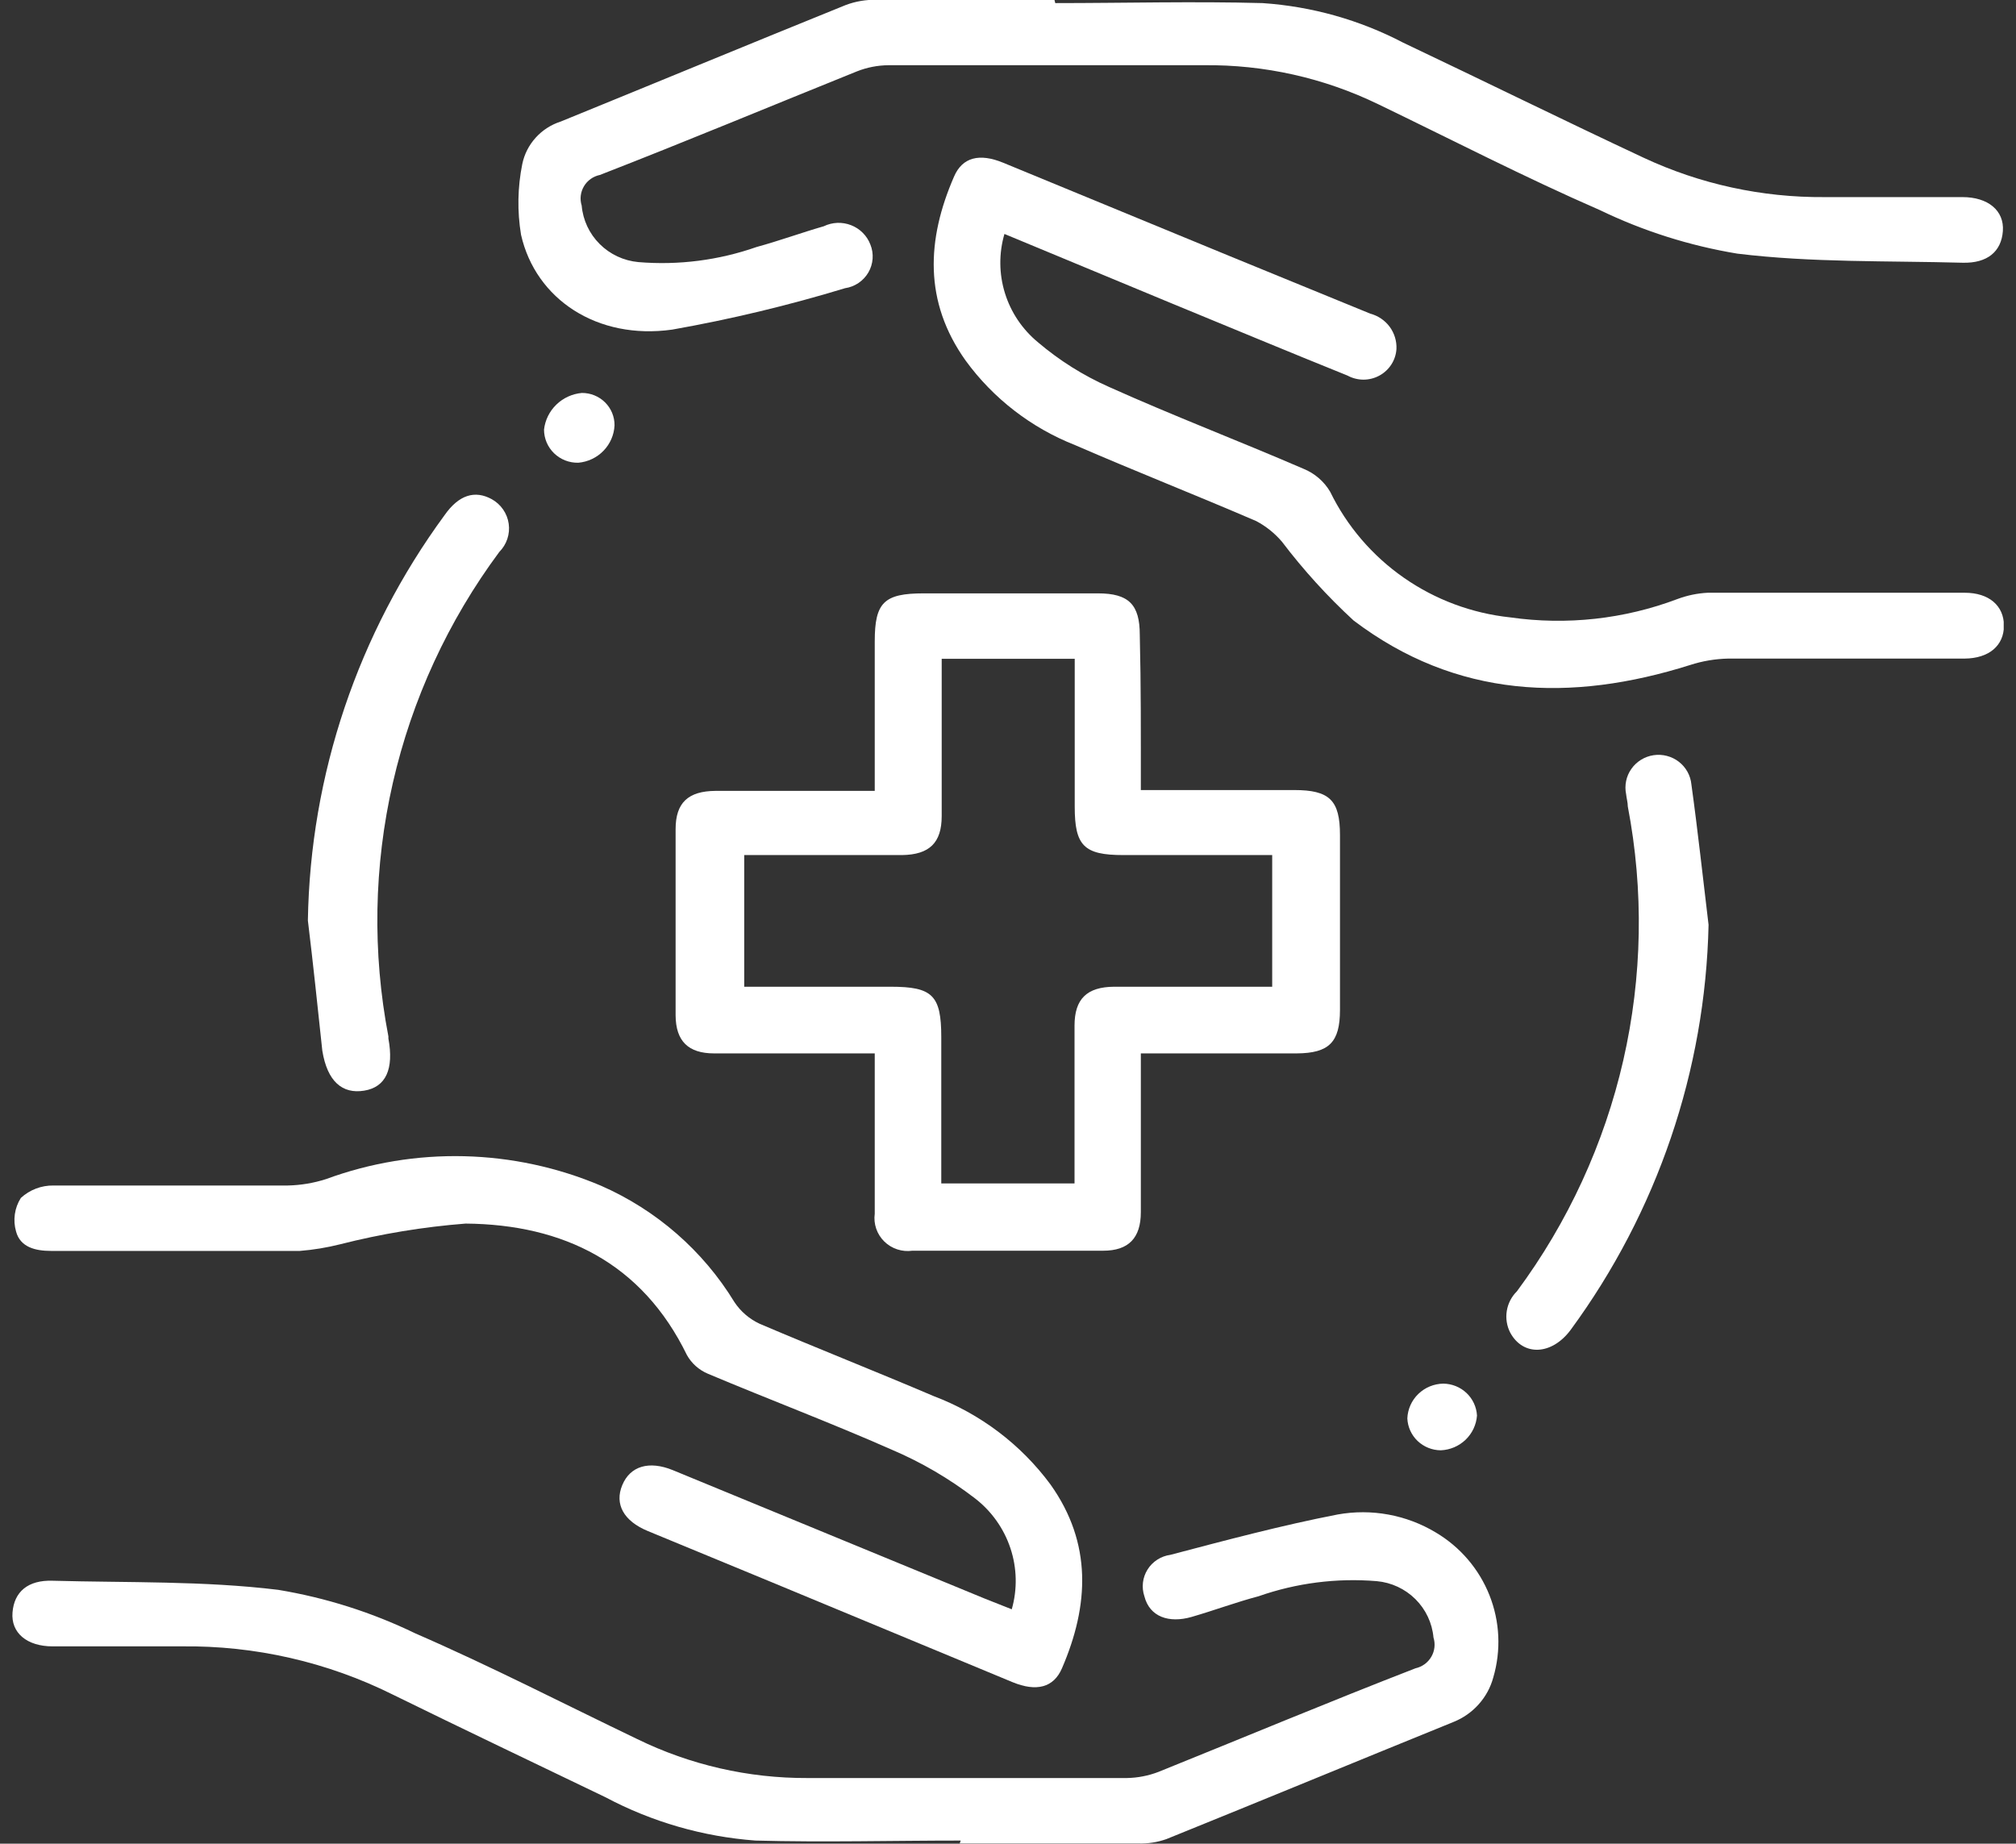 <?xml version="1.0" encoding="UTF-8"?>
<svg xmlns="http://www.w3.org/2000/svg" width="82" height="75" viewBox="0 0 82 75" fill="none">
  <rect x="0" y="0" width="82" height="75" fill="#333333" stroke="none"/>
  <g clip-path="url(#clip0_2565_1104)">
    <path d="M46.403 32.139H52.64C54.078 32.139 54.503 32.552 54.503 33.967C54.503 36.342 54.503 38.709 54.503 41.084C54.503 42.398 54.06 42.844 52.742 42.852H46.403V44.453C46.403 46.07 46.403 47.695 46.403 49.312C46.403 50.365 45.901 50.879 44.871 50.879C42.285 50.879 39.698 50.879 37.112 50.879C36.904 50.908 36.693 50.889 36.495 50.824C36.296 50.759 36.115 50.649 35.967 50.503C35.818 50.356 35.706 50.178 35.639 49.982C35.572 49.786 35.552 49.577 35.58 49.371C35.58 47.502 35.58 45.632 35.58 43.762V42.852H29.046C27.991 42.852 27.489 42.347 27.48 41.311C27.48 38.784 27.48 36.258 27.48 33.731C27.48 32.653 27.991 32.181 29.105 32.173H35.58V26.092C35.58 24.509 35.955 24.138 37.571 24.138C39.937 24.138 42.293 24.138 44.659 24.138C45.918 24.138 46.36 24.601 46.36 25.823C46.411 27.886 46.403 29.916 46.403 32.139ZM43.706 48.142C43.706 45.952 43.706 43.838 43.706 41.724C43.706 40.637 44.208 40.149 45.314 40.14H51.746V34.784H45.688C44.089 34.784 43.714 34.405 43.714 32.813V26.8H38.303C38.303 28.973 38.303 31.087 38.303 33.2C38.303 34.287 37.801 34.767 36.695 34.784H30.271V40.14H36.227C37.929 40.14 38.286 40.486 38.286 42.195V48.142H43.706Z" fill="white"></path>
    <path d="M39.077 74.874C36.295 74.874 33.513 74.949 30.73 74.874C28.595 74.716 26.517 74.116 24.63 73.113C21.745 71.724 18.861 70.351 15.994 68.944C13.323 67.611 10.366 66.935 7.375 66.974C5.631 66.974 3.886 66.974 2.142 66.974C1.096 66.974 0.44 66.426 0.509 65.592C0.577 64.758 1.13 64.27 2.142 64.304C5.205 64.388 8.285 64.304 11.314 64.674C13.248 64.994 15.126 65.59 16.887 66.443C19.95 67.774 22.92 69.306 25.923 70.747C28.074 71.798 30.442 72.34 32.84 72.33C37.171 72.33 41.502 72.33 45.833 72.33C46.276 72.323 46.714 72.237 47.126 72.078C50.614 70.671 54.077 69.222 57.574 67.866C57.709 67.836 57.835 67.779 57.946 67.699C58.056 67.618 58.149 67.516 58.218 67.398C58.287 67.28 58.33 67.149 58.345 67.014C58.36 66.878 58.347 66.741 58.306 66.611C58.253 66.023 57.993 65.472 57.572 65.053C57.151 64.635 56.595 64.375 56 64.321C54.372 64.186 52.733 64.395 51.193 64.935C50.266 65.18 49.372 65.516 48.462 65.778C47.551 66.039 46.76 65.778 46.547 64.935C46.487 64.756 46.467 64.566 46.489 64.378C46.511 64.19 46.575 64.009 46.676 63.848C46.776 63.687 46.912 63.551 47.072 63.447C47.232 63.344 47.413 63.277 47.602 63.251C49.874 62.653 52.146 62.047 54.409 61.609C55.785 61.361 57.205 61.622 58.4 62.341C59.393 62.93 60.161 63.828 60.584 64.895C61.007 65.961 61.062 67.136 60.739 68.237C60.63 68.642 60.427 69.016 60.146 69.33C59.866 69.645 59.515 69.89 59.123 70.048C55.226 71.631 51.338 73.24 47.441 74.815C47.073 74.945 46.683 75.005 46.292 74.992C43.876 74.992 41.459 74.992 39.035 74.992L39.077 74.874Z" fill="white"></path>
    <path d="M42.923 0.126C45.739 0.126 48.547 0.05 51.355 0.126C53.353 0.261 55.301 0.809 57.072 1.735C60.34 3.285 63.581 4.885 66.857 6.418C69.155 7.491 71.668 8.038 74.208 8.018H79.824C80.862 8.018 81.526 8.565 81.466 9.399C81.406 10.233 80.836 10.713 79.832 10.688C76.769 10.604 73.689 10.688 70.66 10.317C68.724 9.996 66.844 9.401 65.079 8.549C62.024 7.218 59.055 5.685 56.051 4.236C53.846 3.168 51.419 2.625 48.964 2.653C44.71 2.653 40.456 2.653 36.142 2.653C35.699 2.656 35.26 2.742 34.849 2.906C31.36 4.312 27.889 5.761 24.4 7.117C24.266 7.145 24.138 7.2 24.027 7.279C23.915 7.359 23.821 7.46 23.752 7.578C23.682 7.695 23.638 7.826 23.622 7.961C23.606 8.096 23.619 8.233 23.66 8.363C23.711 8.953 23.97 9.507 24.392 9.927C24.813 10.347 25.37 10.607 25.966 10.662C27.594 10.798 29.233 10.588 30.773 10.048C31.7 9.795 32.594 9.467 33.504 9.205C33.676 9.122 33.865 9.074 34.056 9.066C34.248 9.059 34.44 9.091 34.618 9.161C34.797 9.23 34.959 9.336 35.094 9.472C35.229 9.607 35.334 9.769 35.402 9.947C35.476 10.13 35.507 10.327 35.493 10.523C35.479 10.72 35.421 10.911 35.322 11.082C35.222 11.253 35.086 11.399 34.921 11.511C34.757 11.622 34.569 11.695 34.372 11.724C32.066 12.425 29.719 12.988 27.344 13.408C24.298 13.838 21.788 12.178 21.193 9.551C21.035 8.595 21.052 7.62 21.244 6.67C21.327 6.271 21.516 5.901 21.791 5.598C22.066 5.295 22.417 5.069 22.809 4.944C26.672 3.369 30.535 1.769 34.406 0.202C34.8 0.055 35.219 -0.016 35.64 -0.008C38.056 -0.008 40.473 -0.008 42.889 -0.008L42.923 0.126Z" fill="white"></path>
    <path d="M40.855 9.517C40.626 10.303 40.632 11.138 40.874 11.92C41.115 12.702 41.582 13.398 42.217 13.922C43.087 14.663 44.062 15.276 45.11 15.741C47.713 16.912 50.385 17.931 53.014 19.068C53.471 19.252 53.854 19.581 54.103 20.003C54.784 21.401 55.815 22.605 57.096 23.499C58.378 24.394 59.869 24.95 61.429 25.115C63.725 25.444 66.068 25.186 68.236 24.366C68.628 24.22 69.042 24.134 69.461 24.113C72.938 24.113 76.423 24.113 79.918 24.113C80.904 24.113 81.509 24.643 81.509 25.452C81.509 26.261 80.904 26.783 79.909 26.791C76.71 26.791 73.502 26.791 70.295 26.791C69.768 26.802 69.246 26.89 68.746 27.052C63.888 28.585 59.234 28.408 55.056 25.241C53.993 24.262 53.019 23.191 52.146 22.041C51.855 21.697 51.499 21.411 51.1 21.199C48.658 20.146 46.173 19.169 43.731 18.108C41.944 17.404 40.397 16.209 39.273 14.663C37.571 12.271 37.69 9.745 38.805 7.184C39.145 6.392 39.843 6.224 40.804 6.62L49.977 10.401L55.737 12.76C56.053 12.844 56.331 13.032 56.525 13.294C56.718 13.556 56.815 13.876 56.8 14.2C56.785 14.423 56.714 14.64 56.592 14.829C56.47 15.017 56.303 15.173 56.104 15.28C55.905 15.388 55.683 15.444 55.456 15.444C55.23 15.443 55.007 15.386 54.809 15.278C52.384 14.301 49.985 13.299 47.569 12.305L40.855 9.517Z" fill="white"></path>
    <path d="M41.153 65.466C41.385 64.651 41.366 63.787 41.099 62.983C40.832 62.179 40.33 61.472 39.656 60.952C38.611 60.148 37.468 59.48 36.252 58.964C33.793 57.878 31.266 56.926 28.79 55.882C28.43 55.73 28.13 55.463 27.94 55.123C26.119 51.384 22.92 49.809 18.938 49.775C17.215 49.91 15.507 50.191 13.833 50.618C13.297 50.752 12.75 50.843 12.199 50.887C8.796 50.887 5.452 50.887 2.074 50.887C1.436 50.887 0.823 50.736 0.653 50.096C0.587 49.867 0.57 49.628 0.604 49.392C0.637 49.157 0.721 48.932 0.849 48.731C1.209 48.4 1.685 48.219 2.176 48.226C5.35 48.226 8.532 48.226 11.706 48.226C12.235 48.215 12.759 48.127 13.263 47.965C16.886 46.632 20.889 46.728 24.443 48.234C26.7 49.223 28.595 50.876 29.871 52.967C30.125 53.351 30.481 53.657 30.901 53.852C33.249 54.854 35.623 55.789 37.971 56.791C39.873 57.511 41.525 58.76 42.727 60.387C44.429 62.779 44.301 65.306 43.195 67.866C42.855 68.658 42.149 68.826 41.187 68.431L31.326 64.338L26.349 62.282C25.37 61.878 24.987 61.188 25.311 60.413C25.634 59.638 26.4 59.41 27.369 59.806L40.047 65.028L41.153 65.466Z" fill="white"></path>
    <path d="M69.495 37.622C69.365 43.551 67.409 49.298 63.888 54.096C63.122 55.132 61.956 55.182 61.429 54.214C61.288 53.941 61.239 53.63 61.288 53.328C61.337 53.025 61.481 52.746 61.701 52.529C63.779 49.723 65.251 46.524 66.027 43.131C66.802 39.738 66.865 36.223 66.21 32.805C66.21 32.645 66.159 32.476 66.142 32.308C66.105 32.13 66.105 31.948 66.142 31.77C66.178 31.593 66.251 31.425 66.356 31.277C66.46 31.128 66.594 31.003 66.749 30.907C66.904 30.811 67.078 30.748 67.258 30.721C67.439 30.694 67.624 30.704 67.8 30.75C67.977 30.796 68.143 30.877 68.287 30.989C68.431 31.1 68.55 31.239 68.638 31.398C68.726 31.557 68.78 31.732 68.797 31.912C69.061 33.815 69.265 35.719 69.495 37.622Z" fill="white"></path>
    <path d="M12.523 37.445C12.619 31.516 14.559 25.761 18.078 20.963C18.666 20.121 19.321 19.935 20.001 20.306C20.186 20.409 20.345 20.552 20.464 20.726C20.584 20.899 20.662 21.097 20.691 21.305C20.721 21.513 20.702 21.724 20.635 21.924C20.569 22.123 20.456 22.304 20.308 22.454C18.229 25.256 16.756 28.452 15.98 31.843C15.204 35.234 15.142 38.746 15.798 42.162C15.795 42.19 15.795 42.218 15.798 42.246C16.028 43.492 15.696 44.225 14.811 44.368C13.926 44.511 13.314 43.998 13.11 42.743C12.922 40.983 12.735 39.18 12.523 37.445Z" fill="white"></path>
    <path d="M23.668 15.985C23.843 15.984 24.016 16.017 24.178 16.083C24.339 16.149 24.486 16.245 24.61 16.368C24.733 16.49 24.831 16.635 24.897 16.795C24.963 16.955 24.997 17.126 24.996 17.299C24.979 17.687 24.82 18.055 24.549 18.335C24.279 18.616 23.914 18.789 23.524 18.824C23.342 18.828 23.162 18.797 22.992 18.731C22.823 18.665 22.669 18.567 22.539 18.441C22.409 18.316 22.306 18.165 22.235 18C22.165 17.834 22.128 17.656 22.128 17.476C22.172 17.09 22.349 16.73 22.63 16.459C22.91 16.187 23.277 16.02 23.668 15.985Z" fill="white"></path>
    <path d="M60.076 57.583C60.049 57.957 59.884 58.307 59.613 58.568C59.341 58.829 58.982 58.982 58.604 58.998C58.252 58.996 57.915 58.86 57.661 58.619C57.408 58.377 57.258 58.049 57.243 57.701C57.258 57.325 57.418 56.968 57.69 56.705C57.962 56.442 58.326 56.292 58.706 56.286C59.058 56.29 59.395 56.426 59.65 56.667C59.904 56.907 60.056 57.235 60.076 57.583Z" fill="white"></path>
  </g>
  <defs>
    <clipPath id="clip0_2565_1104">
      <rect width="81" height="75" fill="white" transform="translate(0.5)"></rect>
    </clipPath>
  </defs>
</svg>
